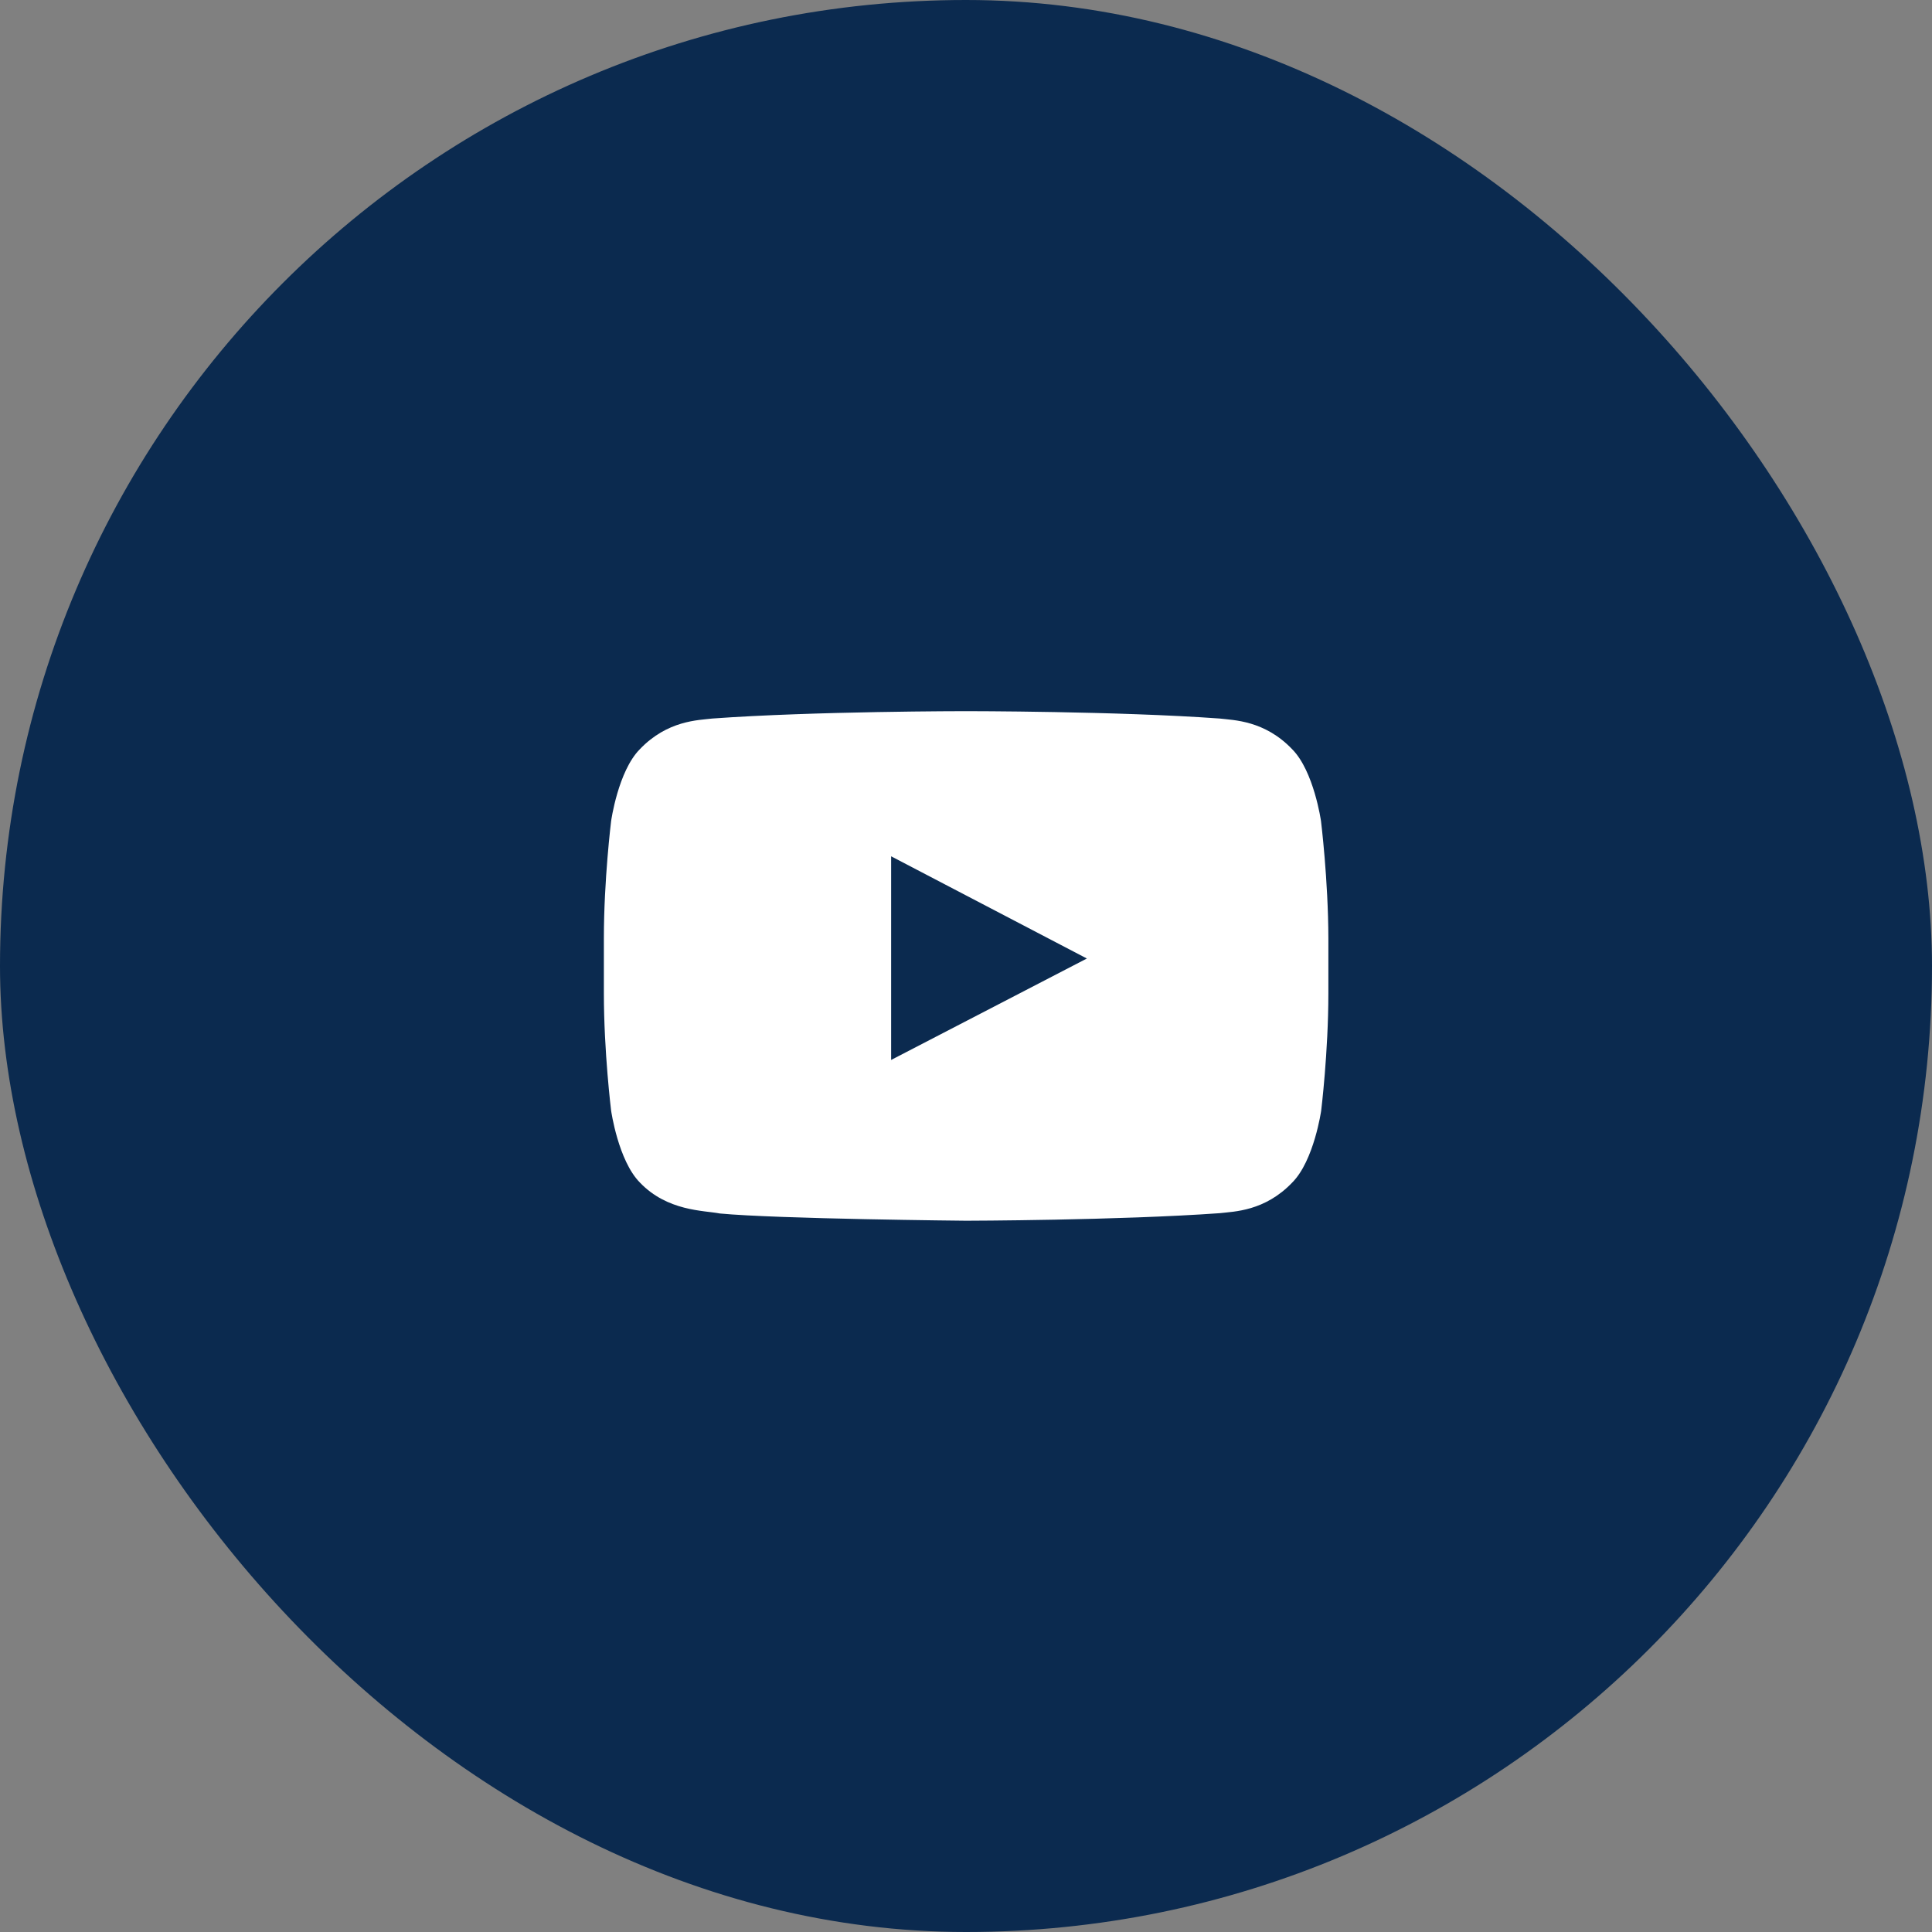 <svg width="32" height="32" viewBox="0 0 32 32" fill="none" xmlns="http://www.w3.org/2000/svg">
<rect x="0" y="0" width="32" height="32" fill="#808080" stroke="none"/>
<rect width="32" height="32" rx="16" fill="#0B2A4F"/>
<g clip-path="url(#clip0_441_560)">
<path d="M21.88 13.6C21.88 13.6 21.763 12.773 21.402 12.409C20.945 11.931 20.434 11.929 20.2 11.901C18.522 11.779 16.002 11.779 16.002 11.779H15.998C15.998 11.779 13.478 11.779 11.8 11.901C11.566 11.929 11.055 11.931 10.598 12.409C10.237 12.773 10.122 13.6 10.122 13.6C10.122 13.6 10.002 14.57 10.002 15.543V16.452C10.002 17.422 10.122 18.395 10.122 18.395C10.122 18.395 10.239 19.222 10.598 19.586C11.055 20.064 11.655 20.047 11.922 20.099C12.883 20.19 16.002 20.219 16.002 20.219C16.002 20.219 18.524 20.214 20.202 20.094C20.437 20.066 20.948 20.064 21.404 19.586C21.765 19.223 21.883 18.395 21.883 18.395C21.883 18.395 22.002 17.425 22.002 16.452V15.543C22 14.573 21.88 13.6 21.88 13.6ZM14.76 17.556V14.183L18.002 15.876L14.76 17.556Z" fill="white"/>
</g>
<defs>
<clipPath id="clip0_441_560">
<rect width="12" height="12" fill="white" transform="translate(10 10)"/>
</clipPath>
</defs>
</svg>
